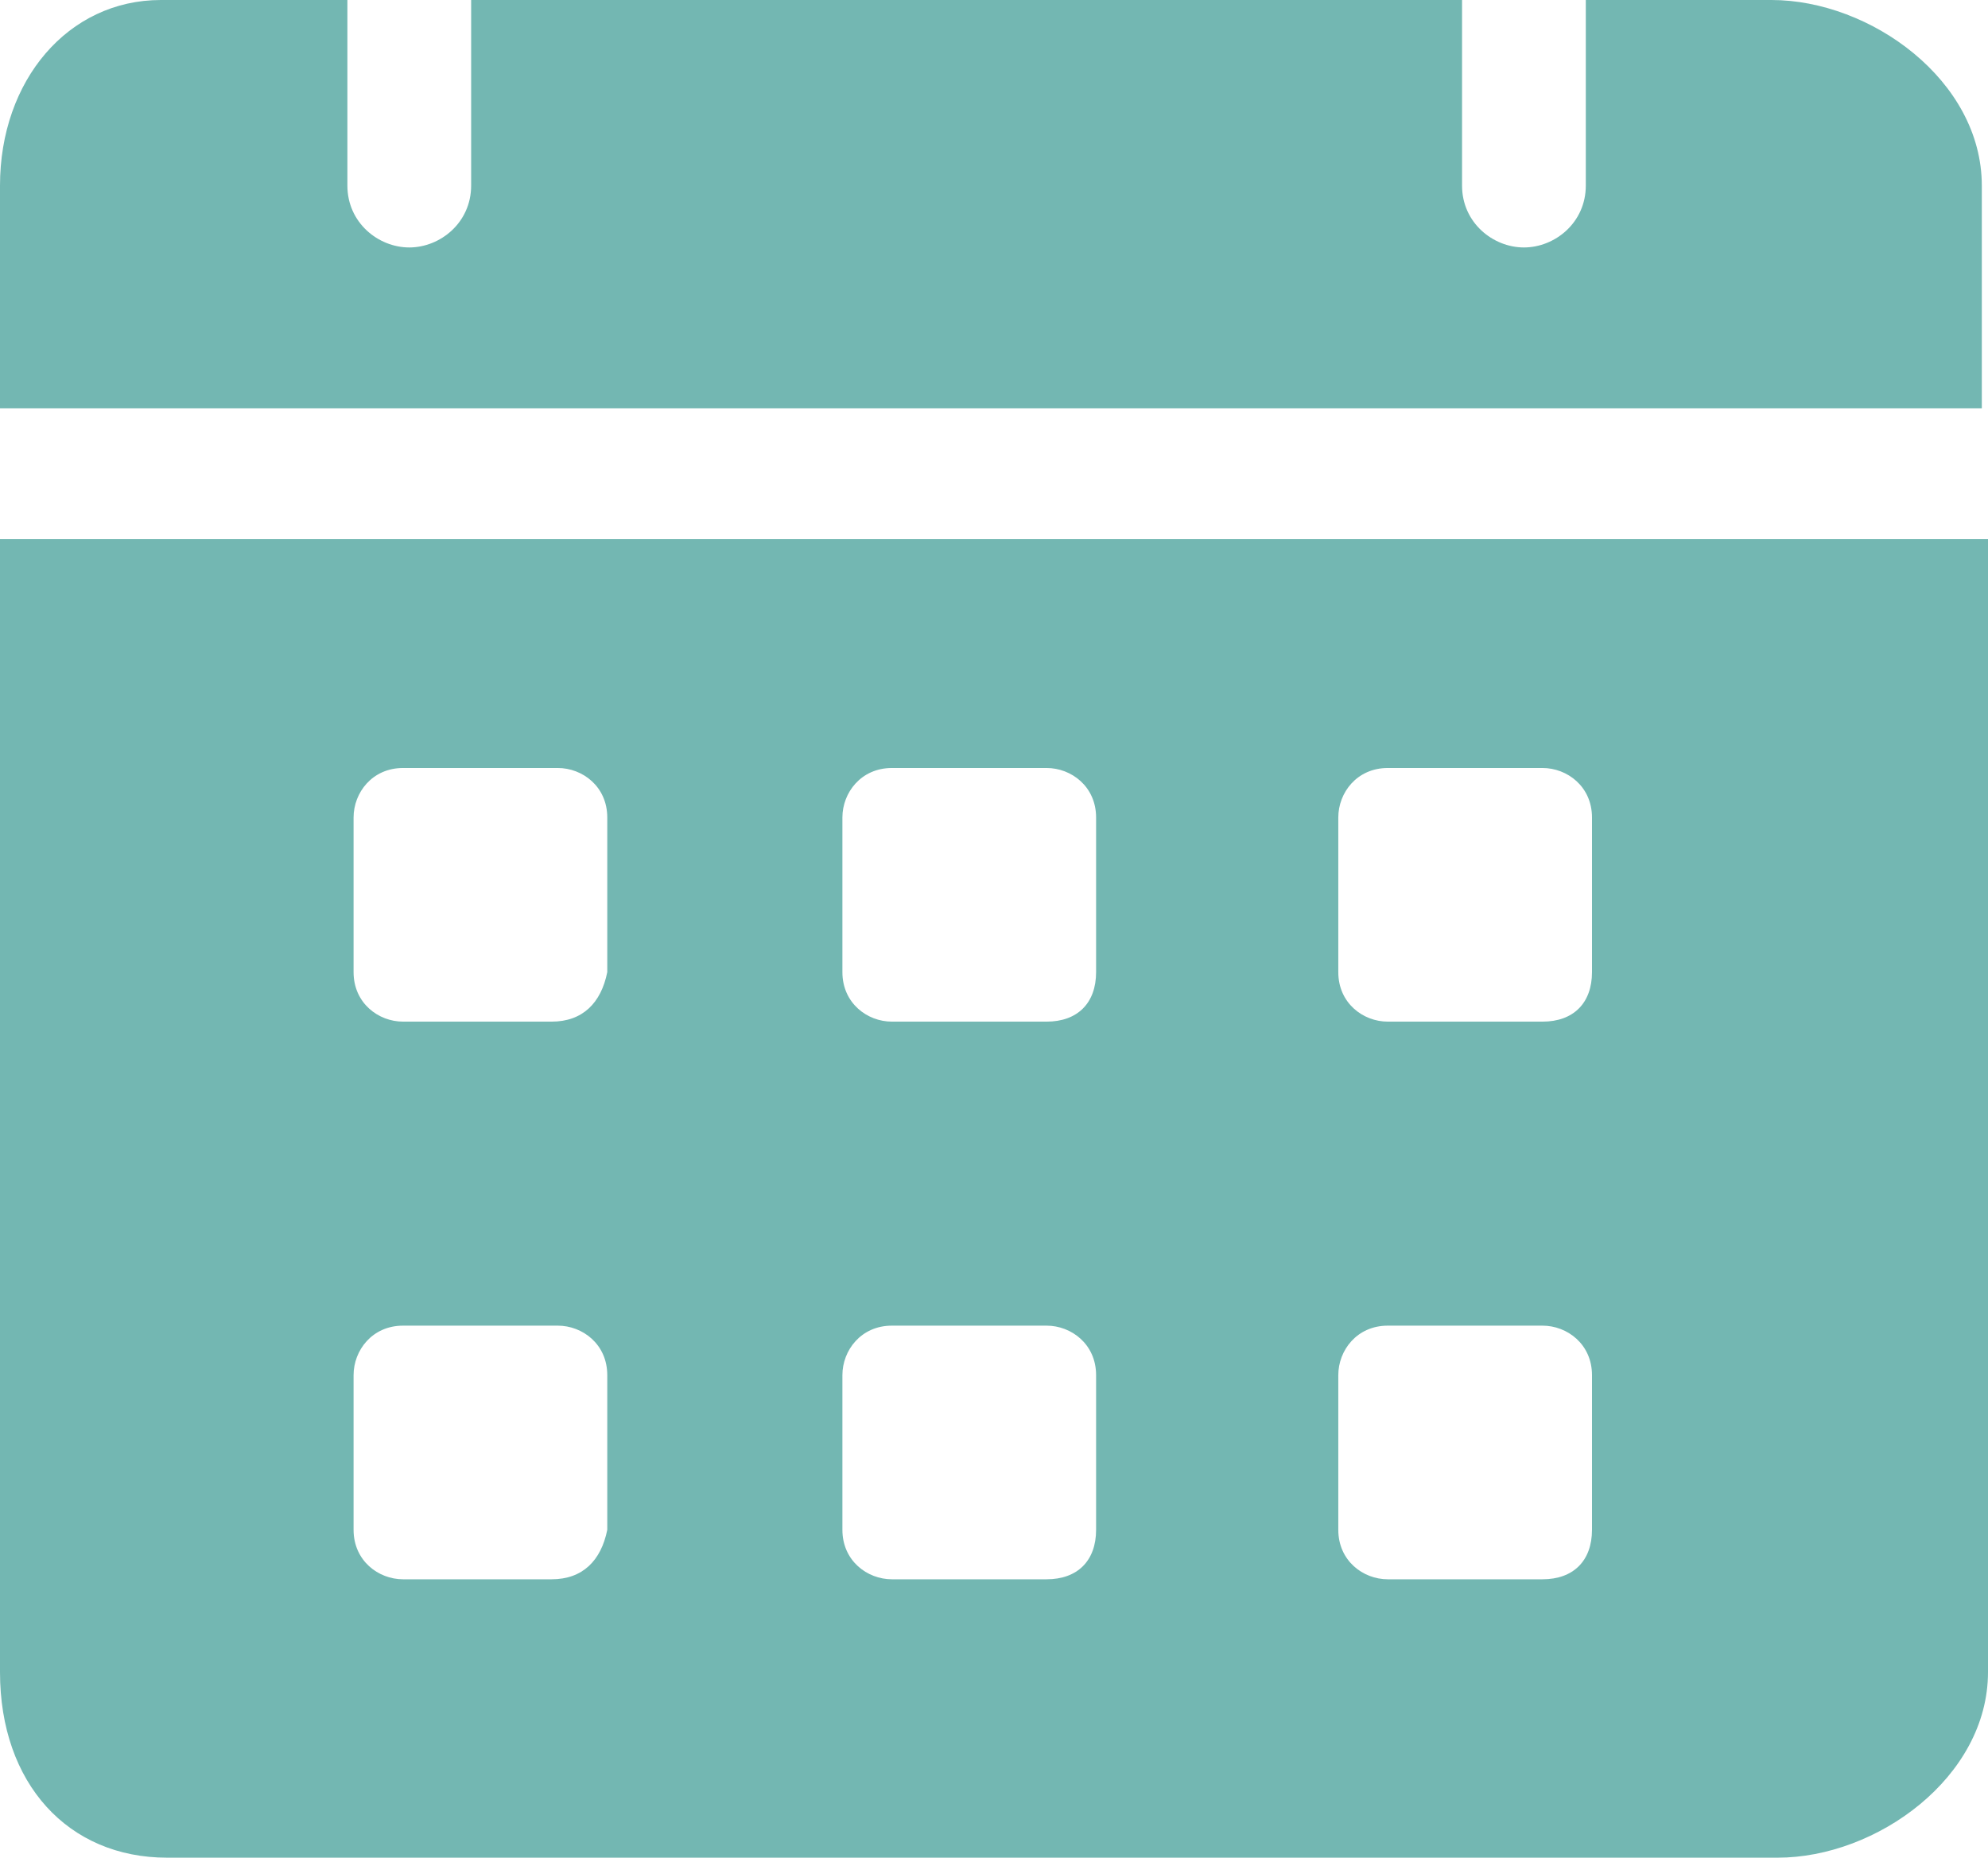 <?xml version="1.0" encoding="UTF-8"?>
<svg id="Layer_2" xmlns="http://www.w3.org/2000/svg" viewBox="0 0 22.49 21.02">
  <defs>
    <style>
      .cls-1 {
        fill: #73b7b2;
      }
    </style>
  </defs>
  <g id="Layer_1-2" data-name="Layer_1">
    <g>
      <path class="cls-1" d="M20.04,0h-2.1v2.1c0,.42-.35.7-.7.7s-.7-.28-.7-.7V0H5.33v2.1c0,.42-.35.7-.7.7s-.7-.28-.7-.7V0H1.82C.77,0,0,.91,0,2.1v2.52h22.42v-2.52c0-1.19-1.26-2.1-2.38-2.1"/>
      <path class="cls-1" d="M0,6.1v12.82c0,1.26.77,2.1,1.89,2.1h18.22c1.12,0,2.38-.91,2.38-2.1V6.1H0ZM6.87,17.31c-.07.35-.28.56-.63.56h-1.68c-.28,0-.56-.21-.56-.56v-1.75c0-.28.21-.56.56-.56h1.75c.28,0,.56.21.56.56v1.75ZM6.87,11c-.07.35-.28.56-.63.56h-1.68c-.28,0-.56-.21-.56-.56v-1.75c0-.28.21-.56.56-.56h1.75c.28,0,.56.21.56.56v1.75ZM12.4,17.31c0,.35-.21.56-.56.56h-1.75c-.28,0-.56-.21-.56-.56v-1.75c0-.28.21-.56.56-.56h1.75c.28,0,.56.21.56.56v1.75ZM12.4,11c0,.35-.21.56-.56.56h-1.75c-.28,0-.56-.21-.56-.56v-1.75c0-.28.21-.56.56-.56h1.75c.28,0,.56.21.56.56v1.75ZM18.01,17.31c0,.35-.21.56-.56.56h-1.75c-.28,0-.56-.21-.56-.56v-1.75c0-.28.21-.56.56-.56h1.75c.28,0,.56.21.56.56v1.75ZM18.01,11c0,.35-.21.56-.56.56h-1.75c-.28,0-.56-.21-.56-.56v-1.75c0-.28.21-.56.56-.56h1.75c.28,0,.56.21.56.56v1.75Z"/>
    </g>
  </g>
</svg>